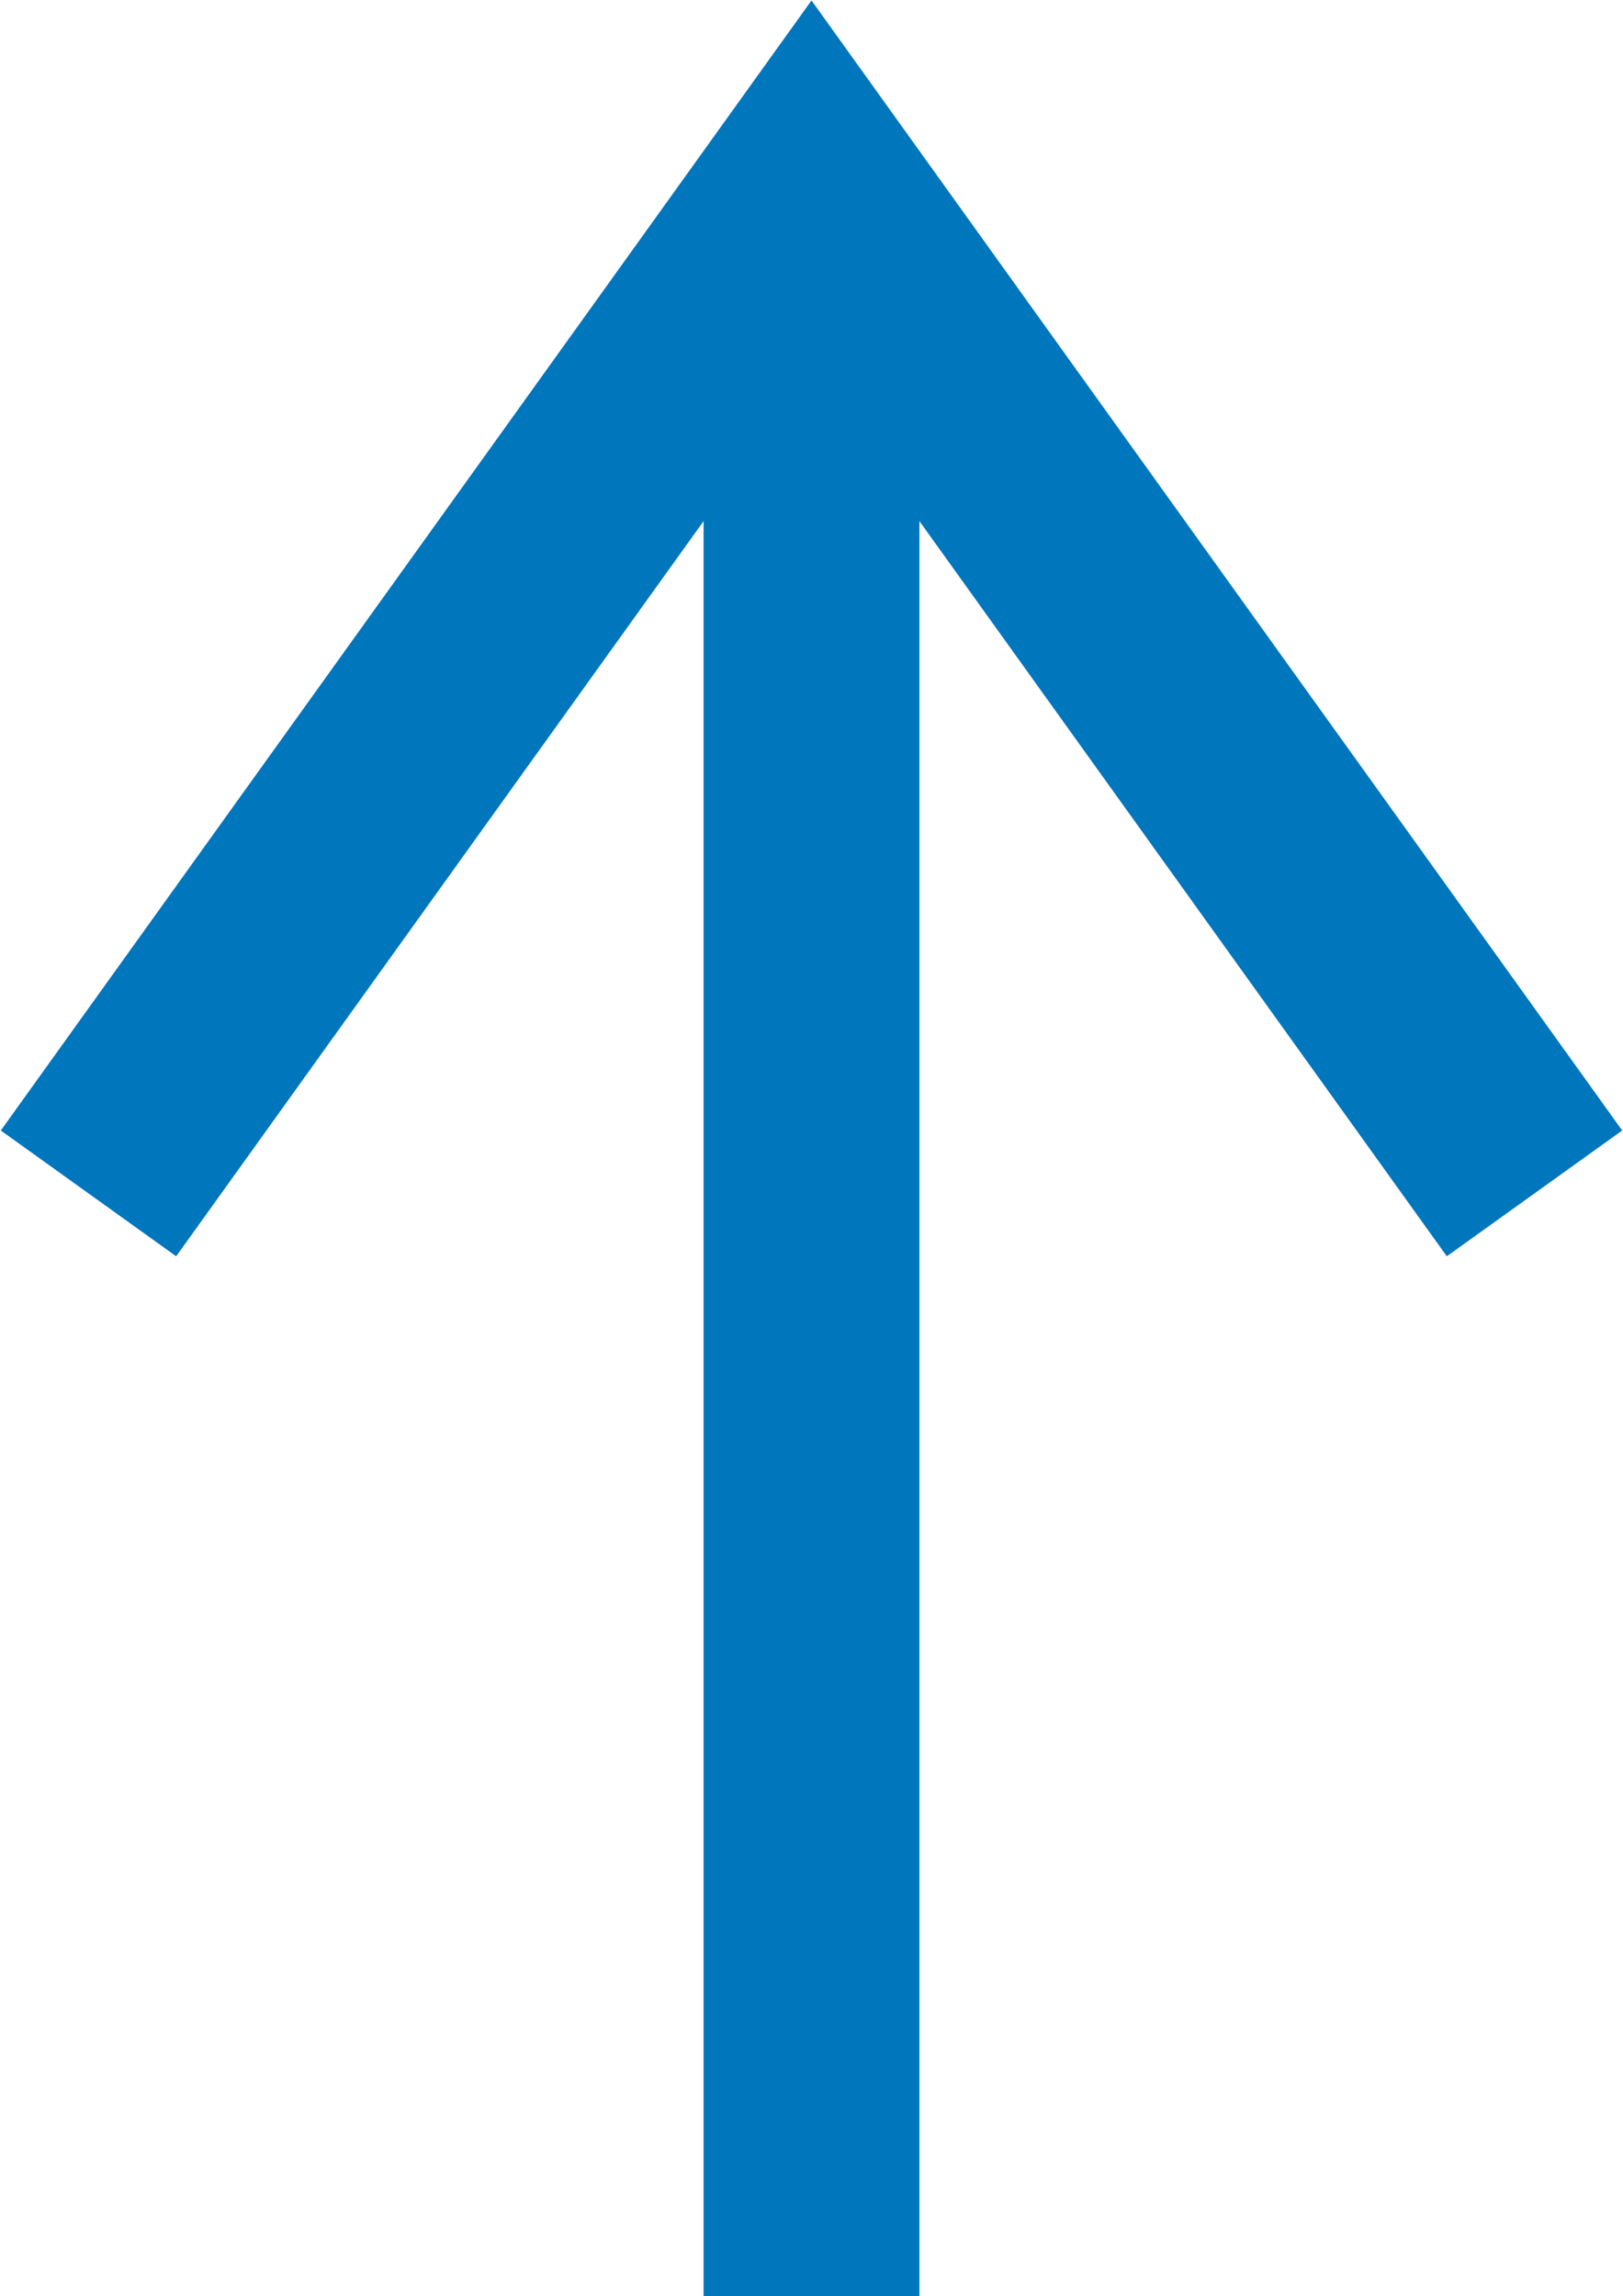 <?xml version="1.0" encoding="UTF-8"?>
<svg id="Layer_2" data-name="Layer 2" xmlns="http://www.w3.org/2000/svg" viewBox="0 0 7.52 10.64">
  <defs>
    <style>
      .cls-1 {
        fill: none;
        stroke: #0076bd;
      }
    </style>
  </defs>
  <g id="Layer_1-2" data-name="Layer 1">
    <g>
      <line class="cls-1" x1="3.76" y1="10.64" x2="3.76" y2="1.57"/>
      <polyline class="cls-1" points="7.11 5.53 3.76 .86 .41 5.53"/>
    </g>
  </g>
</svg>